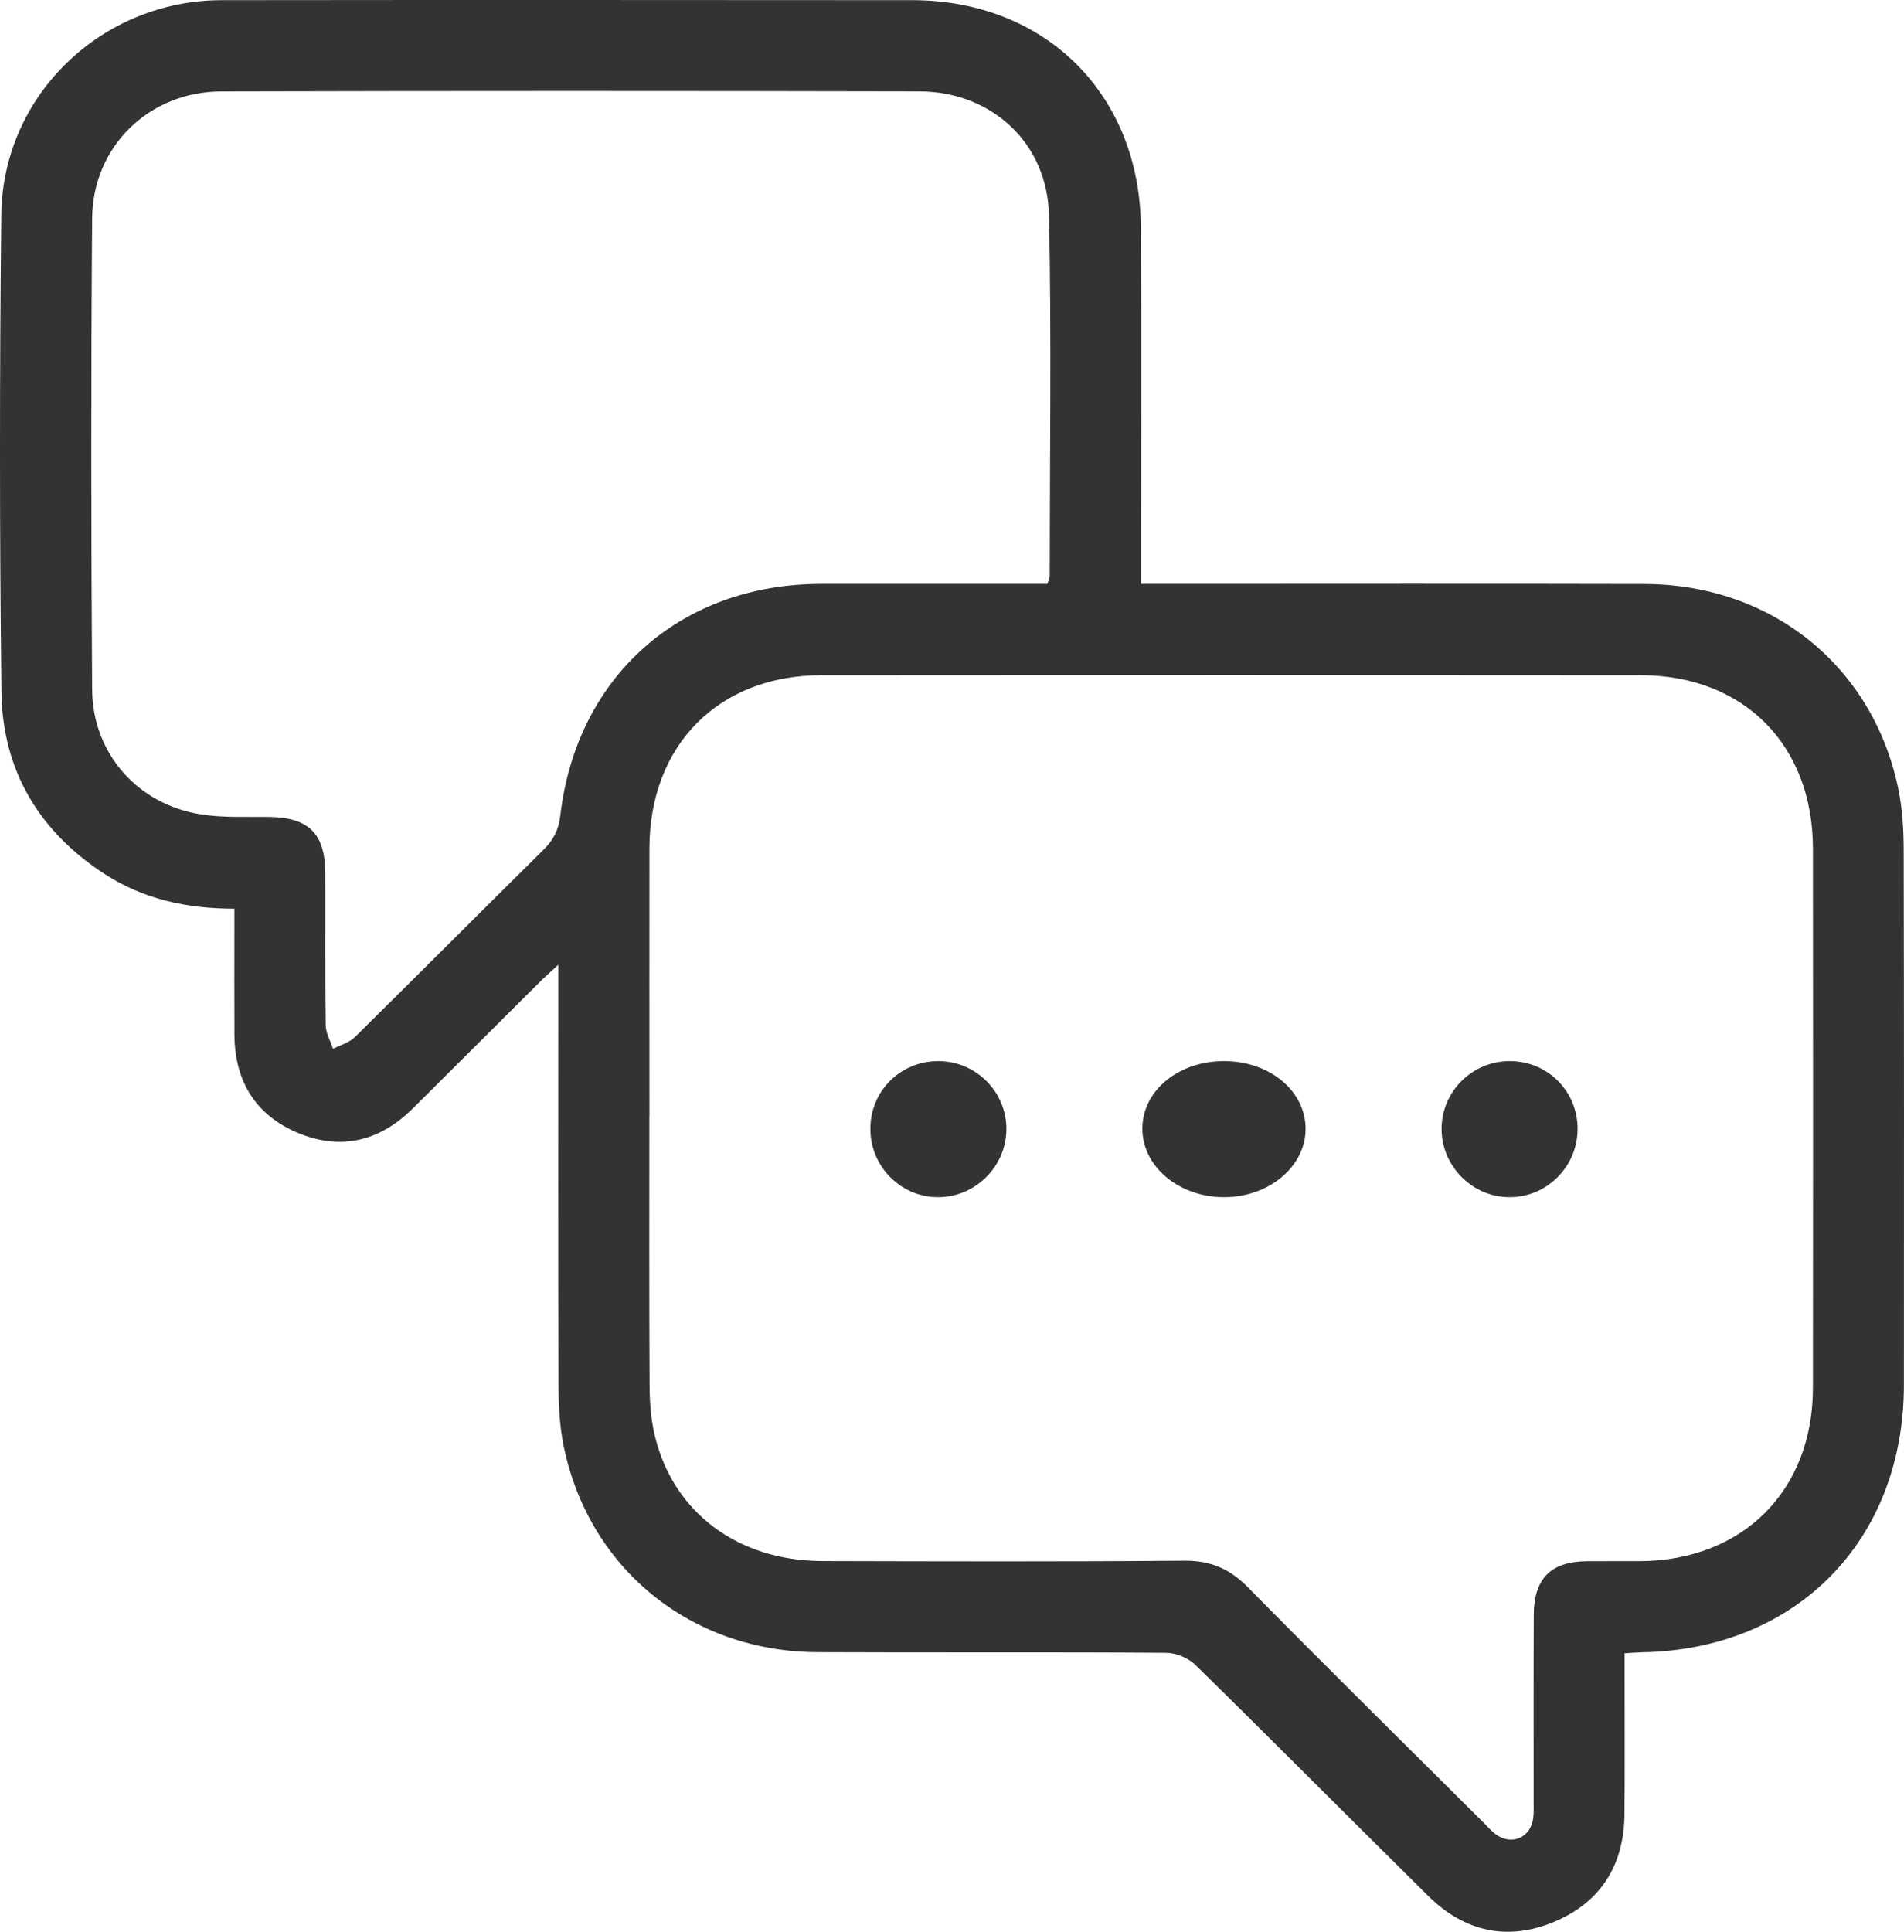 <svg width="70" height="71" viewBox="0 0 70 71" fill="none" xmlns="http://www.w3.org/2000/svg">
<path d="M41.95 21.46C42.338 21.46 42.613 21.46 42.889 21.46C48.744 21.46 54.6 21.449 60.458 21.464C65.13 21.475 68.859 24.483 69.792 28.996C69.941 29.718 69.987 30.474 69.989 31.215C70.004 37.777 70 44.34 69.997 50.903C69.995 56.607 66.052 60.63 60.369 60.728C60.185 60.732 60.003 60.749 59.729 60.765C59.729 61.037 59.729 61.287 59.729 61.534C59.729 63.256 59.74 64.979 59.724 66.701C59.705 68.564 58.837 69.928 57.13 70.639C55.42 71.352 53.836 70.995 52.516 69.69C49.653 66.863 46.82 64.006 43.948 61.19C43.688 60.935 43.236 60.749 42.872 60.747C38.596 60.717 34.32 60.743 30.044 60.723C25.397 60.7 21.649 57.653 20.725 53.153C20.582 52.453 20.538 51.722 20.536 51.003C20.519 46.116 20.528 41.23 20.528 36.342C20.528 36.095 20.528 35.847 20.528 35.458C20.255 35.71 20.088 35.853 19.931 36.007C18.348 37.582 16.767 39.158 15.185 40.733C13.975 41.937 12.549 42.297 10.971 41.645C9.395 40.995 8.629 39.735 8.619 38.029C8.612 36.726 8.617 35.423 8.617 34.118C8.617 33.893 8.617 33.666 8.617 33.398C6.857 33.398 5.264 33.044 3.84 32.119C1.423 30.548 0.086 28.294 0.053 25.428C-0.018 19.588 -0.016 13.745 0.047 7.905C0.094 3.501 3.734 0.011 8.155 0.006C16.613 -0.004 25.073 8.46944e-05 33.532 0.006C38.438 0.008 41.924 3.469 41.946 8.385C41.965 12.435 41.95 16.483 41.95 20.533C41.95 20.809 41.95 21.086 41.95 21.462V21.46ZM23.873 41.029C23.873 44.334 23.863 47.638 23.882 50.944C23.886 51.567 23.936 52.206 24.084 52.809C24.782 55.615 27.148 57.365 30.232 57.374C34.672 57.385 39.111 57.398 43.548 57.361C44.511 57.354 45.212 57.661 45.882 58.34C48.755 61.255 51.67 64.129 54.571 67.017C54.703 67.149 54.825 67.293 54.972 67.404C55.554 67.851 56.275 67.553 56.368 66.829C56.394 66.623 56.385 66.41 56.385 66.202C56.385 63.922 56.379 61.64 56.389 59.36C56.394 58.013 57.015 57.393 58.344 57.38C58.995 57.374 59.646 57.382 60.296 57.378C64.079 57.352 66.647 54.789 66.652 51.014C66.66 44.405 66.658 37.796 66.652 31.185C66.649 27.382 64.111 24.82 60.322 24.816C50.282 24.806 40.243 24.806 30.203 24.816C26.416 24.82 23.882 27.384 23.876 31.187C23.871 34.468 23.876 37.749 23.876 41.031L23.873 41.029ZM38.509 21.46C38.557 21.305 38.594 21.24 38.594 21.177C38.594 16.755 38.661 12.333 38.566 7.912C38.509 5.249 36.451 3.363 33.794 3.358C25.241 3.339 16.689 3.337 8.136 3.36C5.481 3.367 3.409 5.383 3.388 8.026C3.345 13.797 3.349 19.569 3.388 25.341C3.403 27.691 5.061 29.564 7.381 29.93C8.199 30.061 9.047 30.016 9.882 30.025C11.348 30.042 11.954 30.632 11.96 32.101C11.966 33.962 11.949 35.825 11.975 37.686C11.979 37.975 12.152 38.261 12.244 38.55C12.514 38.408 12.838 38.323 13.046 38.118C15.366 35.832 17.66 33.525 19.978 31.237C20.342 30.878 20.538 30.511 20.599 29.984C21.194 24.86 25.021 21.468 30.182 21.46C32.716 21.456 35.248 21.46 37.782 21.46C38.031 21.46 38.278 21.46 38.509 21.46Z" fill="#333333"/>
<path d="M44.99 44C43.327 43.994 41.989 42.861 42 41.465C42.011 40.064 43.354 38.978 45.051 39C46.705 39.021 47.995 40.107 48 41.482C48.005 42.874 46.651 44.006 44.99 44Z" fill="#333333"/>
<path d="M34.514 39C35.904 39.011 37.022 40.15 37 41.533C36.977 42.912 35.815 44.028 34.438 43.999C33.084 43.971 32 42.855 32 41.491C32 40.09 33.111 38.991 34.516 39H34.514Z" fill="#333333"/>
<path d="M58 41.512C57.987 42.901 56.848 44.019 55.466 44C54.09 43.979 52.97 42.816 53.001 41.438C53.031 40.084 54.145 39 55.506 39C56.908 39 58.013 40.114 58 41.514V41.512Z" fill="#333333"/>
</svg>
